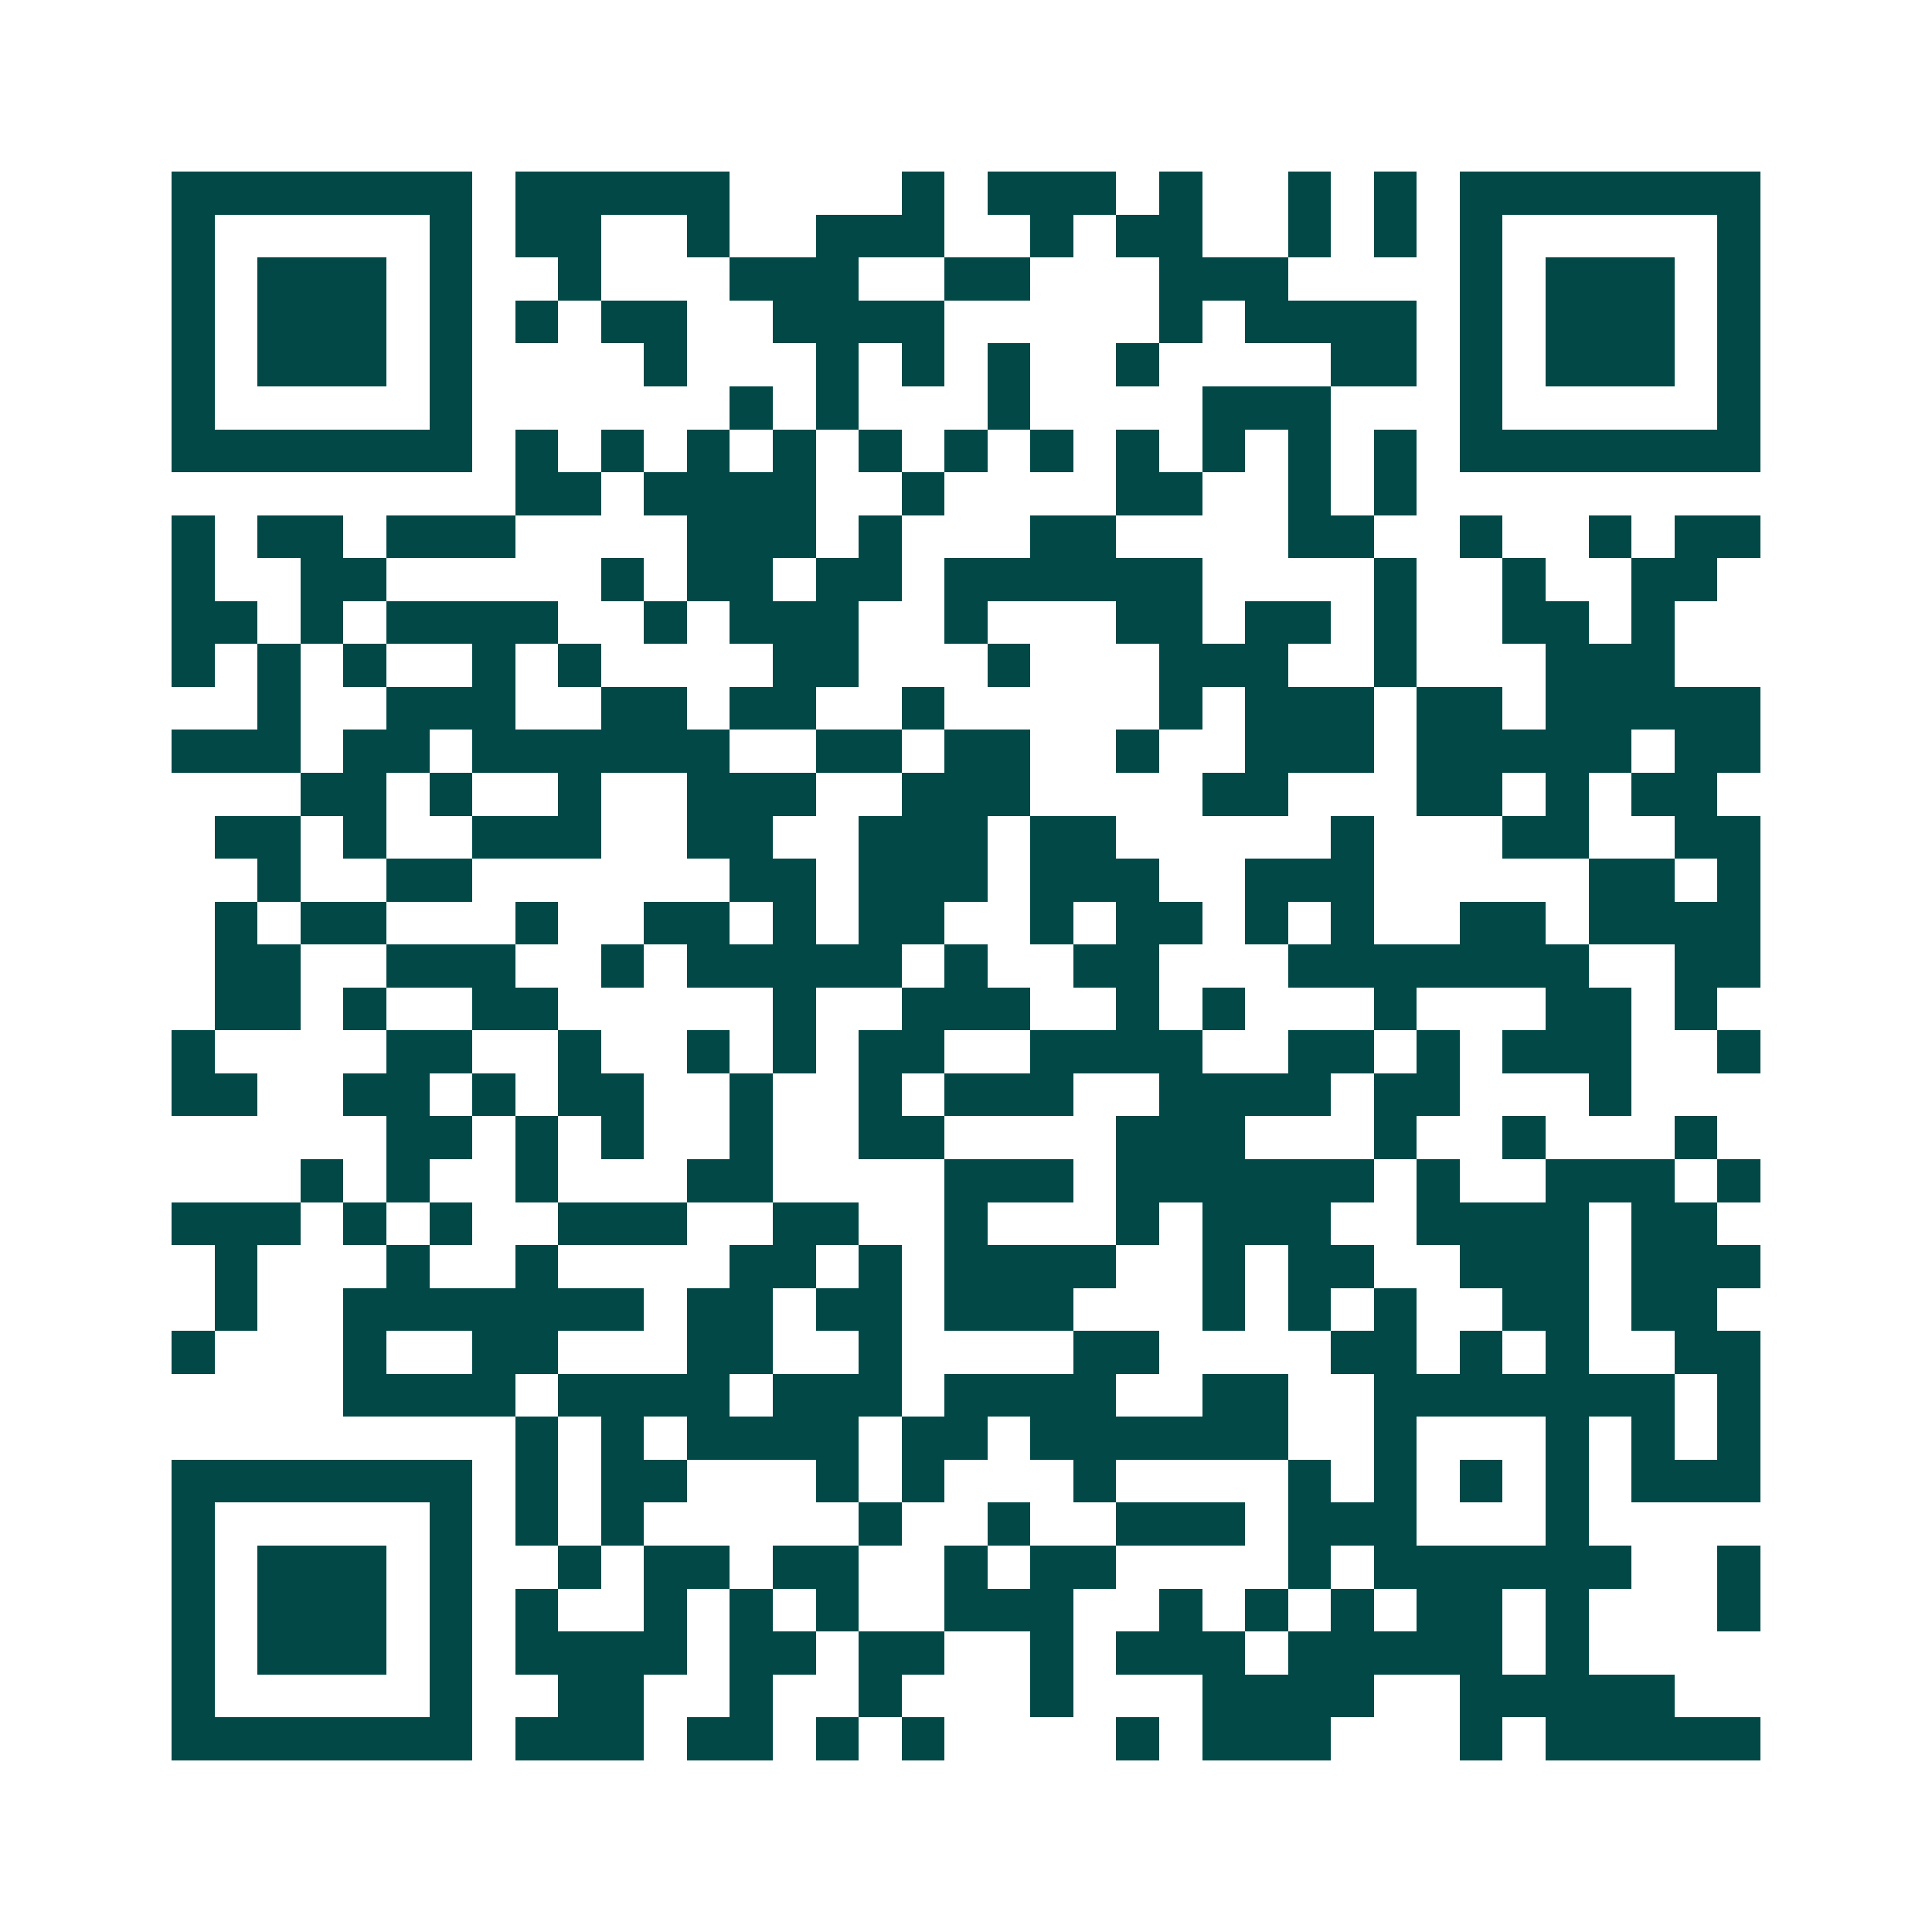 <svg xmlns="http://www.w3.org/2000/svg" width="200" height="200" viewBox="0 0 45 45" shape-rendering="crispEdges"><path fill="#ffffff" d="M0 0h45v45H0z"/><path stroke="#014847" d="M4 4.5h7m1 0h5m4 0h1m1 0h3m1 0h1m2 0h1m1 0h1m1 0h7M4 5.5h1m5 0h1m1 0h2m2 0h1m2 0h3m2 0h1m1 0h2m2 0h1m1 0h1m1 0h1m5 0h1M4 6.5h1m1 0h3m1 0h1m2 0h1m3 0h3m2 0h2m3 0h3m4 0h1m1 0h3m1 0h1M4 7.5h1m1 0h3m1 0h1m1 0h1m1 0h2m2 0h4m5 0h1m1 0h4m1 0h1m1 0h3m1 0h1M4 8.5h1m1 0h3m1 0h1m4 0h1m3 0h1m1 0h1m1 0h1m2 0h1m4 0h2m1 0h1m1 0h3m1 0h1M4 9.5h1m5 0h1m6 0h1m1 0h1m3 0h1m4 0h3m3 0h1m5 0h1M4 10.5h7m1 0h1m1 0h1m1 0h1m1 0h1m1 0h1m1 0h1m1 0h1m1 0h1m1 0h1m1 0h1m1 0h1m1 0h7M12 11.5h2m1 0h4m2 0h1m4 0h2m2 0h1m1 0h1M4 12.5h1m1 0h2m1 0h3m4 0h3m1 0h1m3 0h2m4 0h2m2 0h1m2 0h1m1 0h2M4 13.5h1m2 0h2m5 0h1m1 0h2m1 0h2m1 0h6m4 0h1m2 0h1m2 0h2M4 14.5h2m1 0h1m1 0h4m2 0h1m1 0h3m2 0h1m3 0h2m1 0h2m1 0h1m2 0h2m1 0h1M4 15.5h1m1 0h1m1 0h1m2 0h1m1 0h1m4 0h2m3 0h1m3 0h3m2 0h1m3 0h3M6 16.5h1m2 0h3m2 0h2m1 0h2m2 0h1m5 0h1m1 0h3m1 0h2m1 0h5M4 17.5h3m1 0h2m1 0h6m2 0h2m1 0h2m2 0h1m2 0h3m1 0h5m1 0h2M7 18.5h2m1 0h1m2 0h1m2 0h3m2 0h3m4 0h2m3 0h2m1 0h1m1 0h2M5 19.5h2m1 0h1m2 0h3m2 0h2m2 0h3m1 0h2m5 0h1m3 0h2m2 0h2M6 20.5h1m2 0h2m6 0h2m1 0h3m1 0h3m2 0h3m5 0h2m1 0h1M5 21.5h1m1 0h2m3 0h1m2 0h2m1 0h1m1 0h2m2 0h1m1 0h2m1 0h1m1 0h1m2 0h2m1 0h4M5 22.5h2m2 0h3m2 0h1m1 0h5m1 0h1m2 0h2m3 0h7m2 0h2M5 23.5h2m1 0h1m2 0h2m5 0h1m2 0h3m2 0h1m1 0h1m3 0h1m3 0h2m1 0h1M4 24.5h1m4 0h2m2 0h1m2 0h1m1 0h1m1 0h2m2 0h4m2 0h2m1 0h1m1 0h3m2 0h1M4 25.5h2m2 0h2m1 0h1m1 0h2m2 0h1m2 0h1m1 0h3m2 0h4m1 0h2m3 0h1M9 26.5h2m1 0h1m1 0h1m2 0h1m2 0h2m4 0h3m3 0h1m2 0h1m3 0h1M7 27.5h1m1 0h1m2 0h1m3 0h2m4 0h3m1 0h6m1 0h1m2 0h3m1 0h1M4 28.5h3m1 0h1m1 0h1m2 0h3m2 0h2m2 0h1m3 0h1m1 0h3m2 0h4m1 0h2M5 29.5h1m3 0h1m2 0h1m4 0h2m1 0h1m1 0h4m2 0h1m1 0h2m2 0h3m1 0h3M5 30.5h1m2 0h7m1 0h2m1 0h2m1 0h3m3 0h1m1 0h1m1 0h1m2 0h2m1 0h2M4 31.5h1m3 0h1m2 0h2m3 0h2m2 0h1m4 0h2m4 0h2m1 0h1m1 0h1m2 0h2M8 32.5h4m1 0h4m1 0h3m1 0h4m2 0h2m2 0h7m1 0h1M12 33.5h1m1 0h1m1 0h4m1 0h2m1 0h6m2 0h1m3 0h1m1 0h1m1 0h1M4 34.5h7m1 0h1m1 0h2m3 0h1m1 0h1m3 0h1m4 0h1m1 0h1m1 0h1m1 0h1m1 0h3M4 35.5h1m5 0h1m1 0h1m1 0h1m5 0h1m2 0h1m2 0h3m1 0h3m3 0h1M4 36.5h1m1 0h3m1 0h1m2 0h1m1 0h2m1 0h2m2 0h1m1 0h2m4 0h1m1 0h6m2 0h1M4 37.5h1m1 0h3m1 0h1m1 0h1m2 0h1m1 0h1m1 0h1m2 0h3m2 0h1m1 0h1m1 0h1m1 0h2m1 0h1m3 0h1M4 38.5h1m1 0h3m1 0h1m1 0h4m1 0h2m1 0h2m2 0h1m1 0h3m1 0h5m1 0h1M4 39.5h1m5 0h1m2 0h2m2 0h1m2 0h1m3 0h1m3 0h4m2 0h5M4 40.5h7m1 0h3m1 0h2m1 0h1m1 0h1m4 0h1m1 0h3m3 0h1m1 0h5"/></svg>
